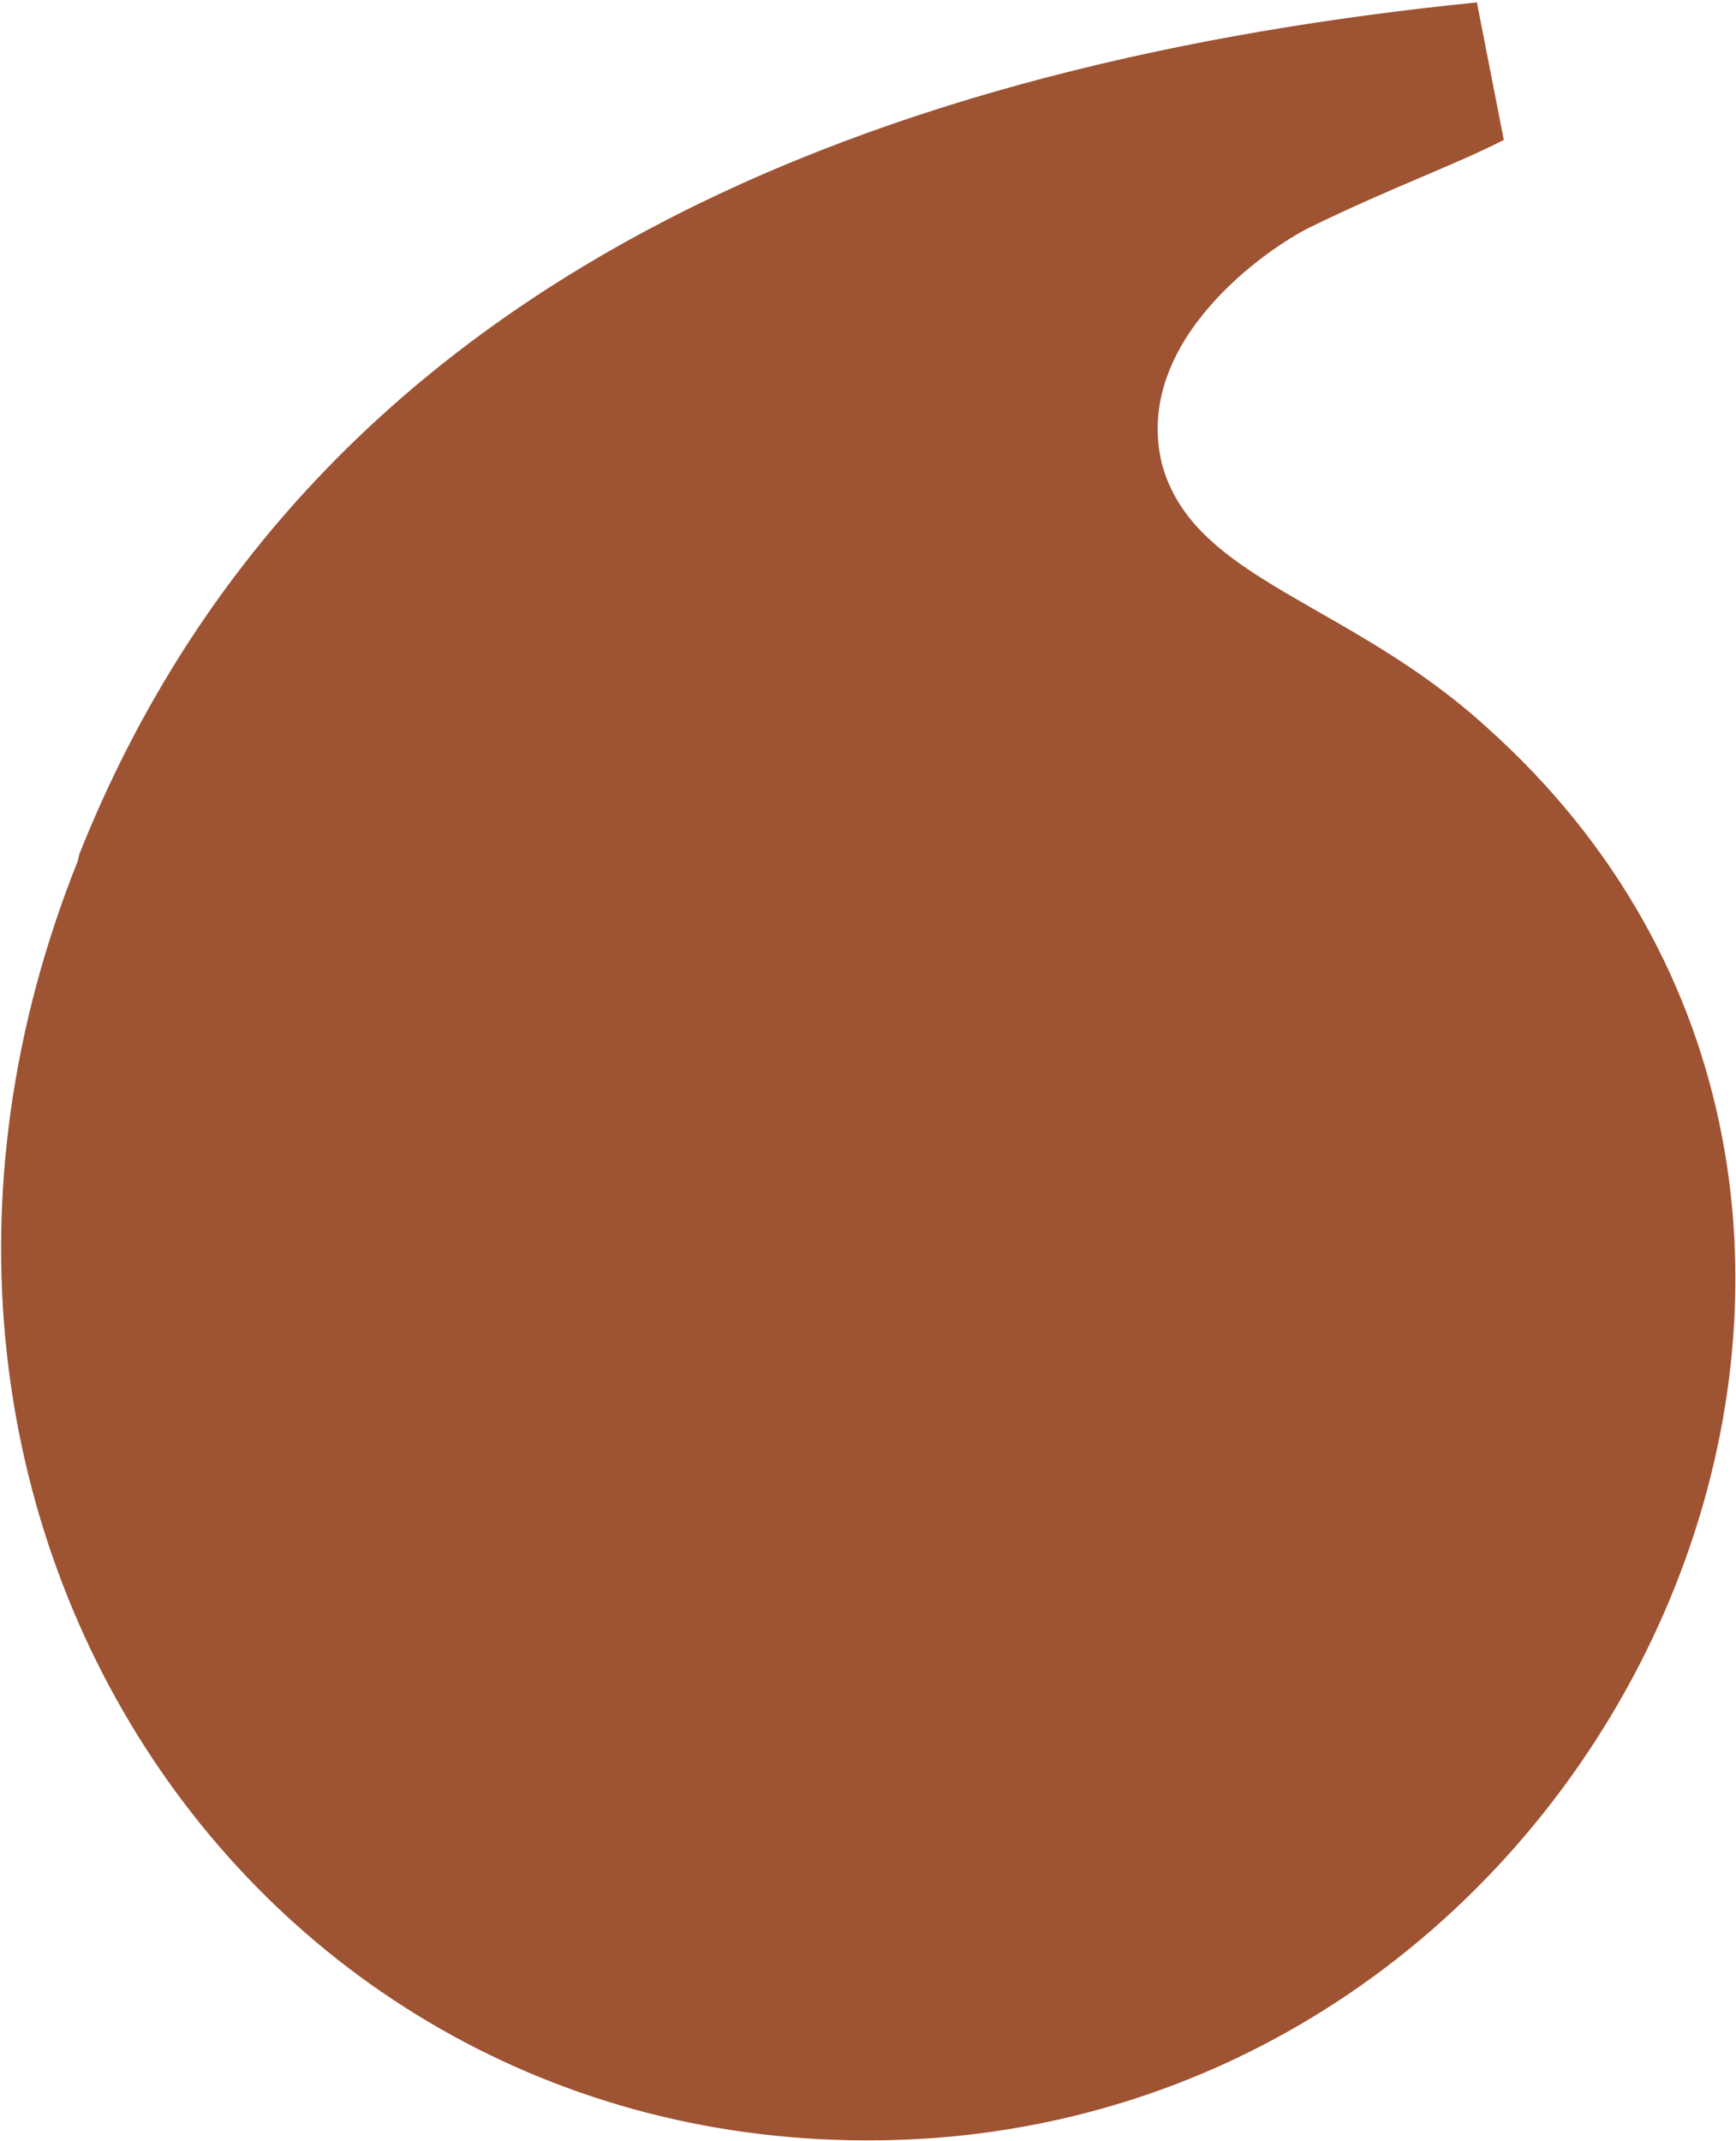 <?xml version="1.0" encoding="UTF-8"?>
<svg id="Layer_1" xmlns="http://www.w3.org/2000/svg" version="1.1" viewBox="0 0 567 699">
  <!-- Generator: Adobe Illustrator 30.0.0, SVG Export Plug-In . SVG Version: 2.1.1 Build 123)  -->
  <defs>
    <style>
      .st0 {
        fill: #9e5332;
      }
    </style>
  </defs>
  <path class="st0" d="M25.95,278.77C102.71,86.39,293.17,19.89,482.37.78l8.79,44.9c-16.1,8.27-36.7,15.52-63.35,28.55-13.33,6.52-58.13,36.89-48.31,77.25,10.33,38.1,60.96,44.8,106.13,86.02,171.48,153.26,51.83,440.8-177.75,460.3C90.59,715.32-62,499.59,25.43,281.03l.51-2.27h.01Z"/>
</svg>